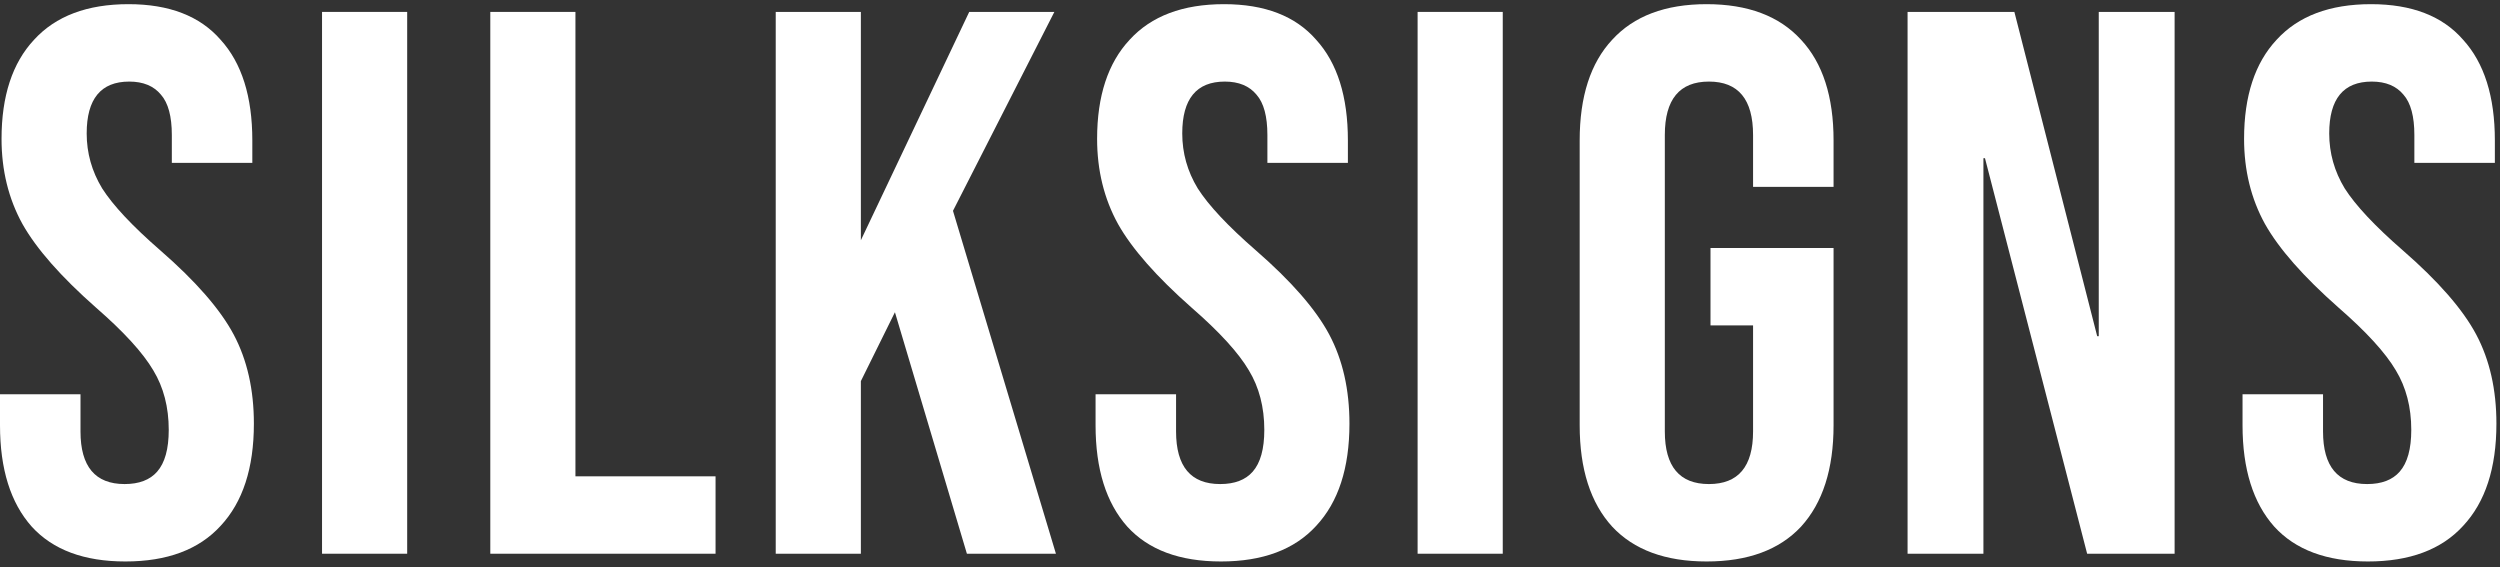 <svg width="141" height="32" viewBox="0 0 141 32" fill="none" xmlns="http://www.w3.org/2000/svg">
<rect x="0" y="0" width="141" height="32" fill="#333333" stroke="none"/>
<path d="M7.072 31.667C4.744 31.667 2.983 31.012 1.79 29.702C0.597 28.363 0 26.457 0 23.983V22.237H4.54V24.333C4.54 26.312 5.37 27.301 7.028 27.301C7.843 27.301 8.454 27.068 8.862 26.603C9.298 26.108 9.517 25.322 9.517 24.245C9.517 22.965 9.226 21.844 8.644 20.884C8.062 19.895 6.985 18.716 5.413 17.348C3.434 15.602 2.052 14.03 1.266 12.633C0.48 11.207 0.087 9.607 0.087 7.831C0.087 5.416 0.698 3.553 1.921 2.243C3.143 0.905 4.918 0.235 7.247 0.235C9.546 0.235 11.277 0.905 12.442 2.243C13.635 3.553 14.231 5.445 14.231 7.919V9.185H9.691V7.613C9.691 6.565 9.488 5.809 9.08 5.343C8.673 4.848 8.076 4.601 7.29 4.601C5.69 4.601 4.889 5.576 4.889 7.526C4.889 8.632 5.18 9.665 5.762 10.625C6.374 11.585 7.465 12.75 9.037 14.117C11.045 15.864 12.427 17.45 13.184 18.876C13.94 20.302 14.319 21.975 14.319 23.896C14.319 26.399 13.693 28.32 12.442 29.659C11.219 30.997 9.429 31.667 7.072 31.667Z" fill="white"></path>
<path d="M18.163 0.672H22.965V31.23H18.163V0.672Z" fill="white"></path>
<path d="M27.653 0.672H32.455V26.865H40.357V31.23H27.653V0.672Z" fill="white"></path>
<path d="M43.751 0.672H48.553V13.55L54.664 0.672H59.466L53.748 11.891L59.554 31.23H54.533L50.474 17.61L48.553 21.495V31.23H43.751V0.672Z" fill="white"></path>
<path d="M68.862 31.667C66.534 31.667 64.773 31.012 63.58 29.702C62.387 28.363 61.79 26.457 61.79 23.983V22.237H66.33V24.333C66.33 26.312 67.159 27.301 68.818 27.301C69.633 27.301 70.244 27.068 70.652 26.603C71.088 26.108 71.307 25.322 71.307 24.245C71.307 22.965 71.016 21.844 70.434 20.884C69.852 19.895 68.775 18.716 67.203 17.348C65.224 15.602 63.842 14.03 63.056 12.633C62.27 11.207 61.877 9.607 61.877 7.831C61.877 5.416 62.489 3.553 63.711 2.243C64.933 0.905 66.708 0.235 69.037 0.235C71.336 0.235 73.067 0.905 74.232 2.243C75.425 3.553 76.021 5.445 76.021 7.919V9.185H71.481V7.613C71.481 6.565 71.278 5.809 70.87 5.343C70.463 4.848 69.866 4.601 69.08 4.601C67.48 4.601 66.679 5.576 66.679 7.526C66.679 8.632 66.97 9.665 67.552 10.625C68.164 11.585 69.255 12.75 70.826 14.117C72.835 15.864 74.217 17.45 74.974 18.876C75.73 20.302 76.109 21.975 76.109 23.896C76.109 26.399 75.483 28.32 74.232 29.659C73.009 30.997 71.219 31.667 68.862 31.667Z" fill="white"></path>
<path d="M79.953 0.672H84.755V31.23H79.953V0.672Z" fill="white"></path>
<path d="M96.253 31.667C93.925 31.667 92.15 31.012 90.927 29.702C89.705 28.363 89.094 26.457 89.094 23.983V7.919C89.094 5.445 89.705 3.553 90.927 2.243C92.15 0.905 93.925 0.235 96.253 0.235C98.582 0.235 100.357 0.905 101.579 2.243C102.801 3.553 103.413 5.445 103.413 7.919V10.538H98.873V7.613C98.873 5.605 98.043 4.601 96.384 4.601C94.725 4.601 93.896 5.605 93.896 7.613V24.333C93.896 26.312 94.725 27.301 96.384 27.301C98.043 27.301 98.873 26.312 98.873 24.333V18.352H96.472V13.986H103.413V23.983C103.413 26.457 102.801 28.363 101.579 29.702C100.357 31.012 98.582 31.667 96.253 31.667Z" fill="white"></path>
<path d="M107.587 0.672H113.611L118.282 18.963H118.37V0.672H122.648V31.23H117.715L111.953 8.923H111.865V31.23H107.587V0.672Z" fill="white"></path>
<path d="M133.551 31.667C131.223 31.667 129.462 31.012 128.269 29.702C127.076 28.363 126.479 26.457 126.479 23.983V22.237H131.019V24.333C131.019 26.312 131.848 27.301 133.507 27.301C134.322 27.301 134.933 27.068 135.341 26.603C135.777 26.108 135.996 25.322 135.996 24.245C135.996 22.965 135.705 21.844 135.123 20.884C134.54 19.895 133.464 18.716 131.892 17.348C129.913 15.602 128.531 14.03 127.745 12.633C126.959 11.207 126.566 9.607 126.566 7.831C126.566 5.416 127.177 3.553 128.4 2.243C129.622 0.905 131.397 0.235 133.726 0.235C136.025 0.235 137.756 0.905 138.92 2.243C140.114 3.553 140.71 5.445 140.71 7.919V9.185H136.17V7.613C136.17 6.565 135.967 5.809 135.559 5.343C135.152 4.848 134.555 4.601 133.769 4.601C132.169 4.601 131.368 5.576 131.368 7.526C131.368 8.632 131.659 9.665 132.241 10.625C132.853 11.585 133.944 12.75 135.515 14.117C137.524 15.864 138.906 17.45 139.663 18.876C140.419 20.302 140.798 21.975 140.798 23.896C140.798 26.399 140.172 28.32 138.92 29.659C137.698 30.997 135.908 31.667 133.551 31.667Z" fill="white"></path>
</svg>
